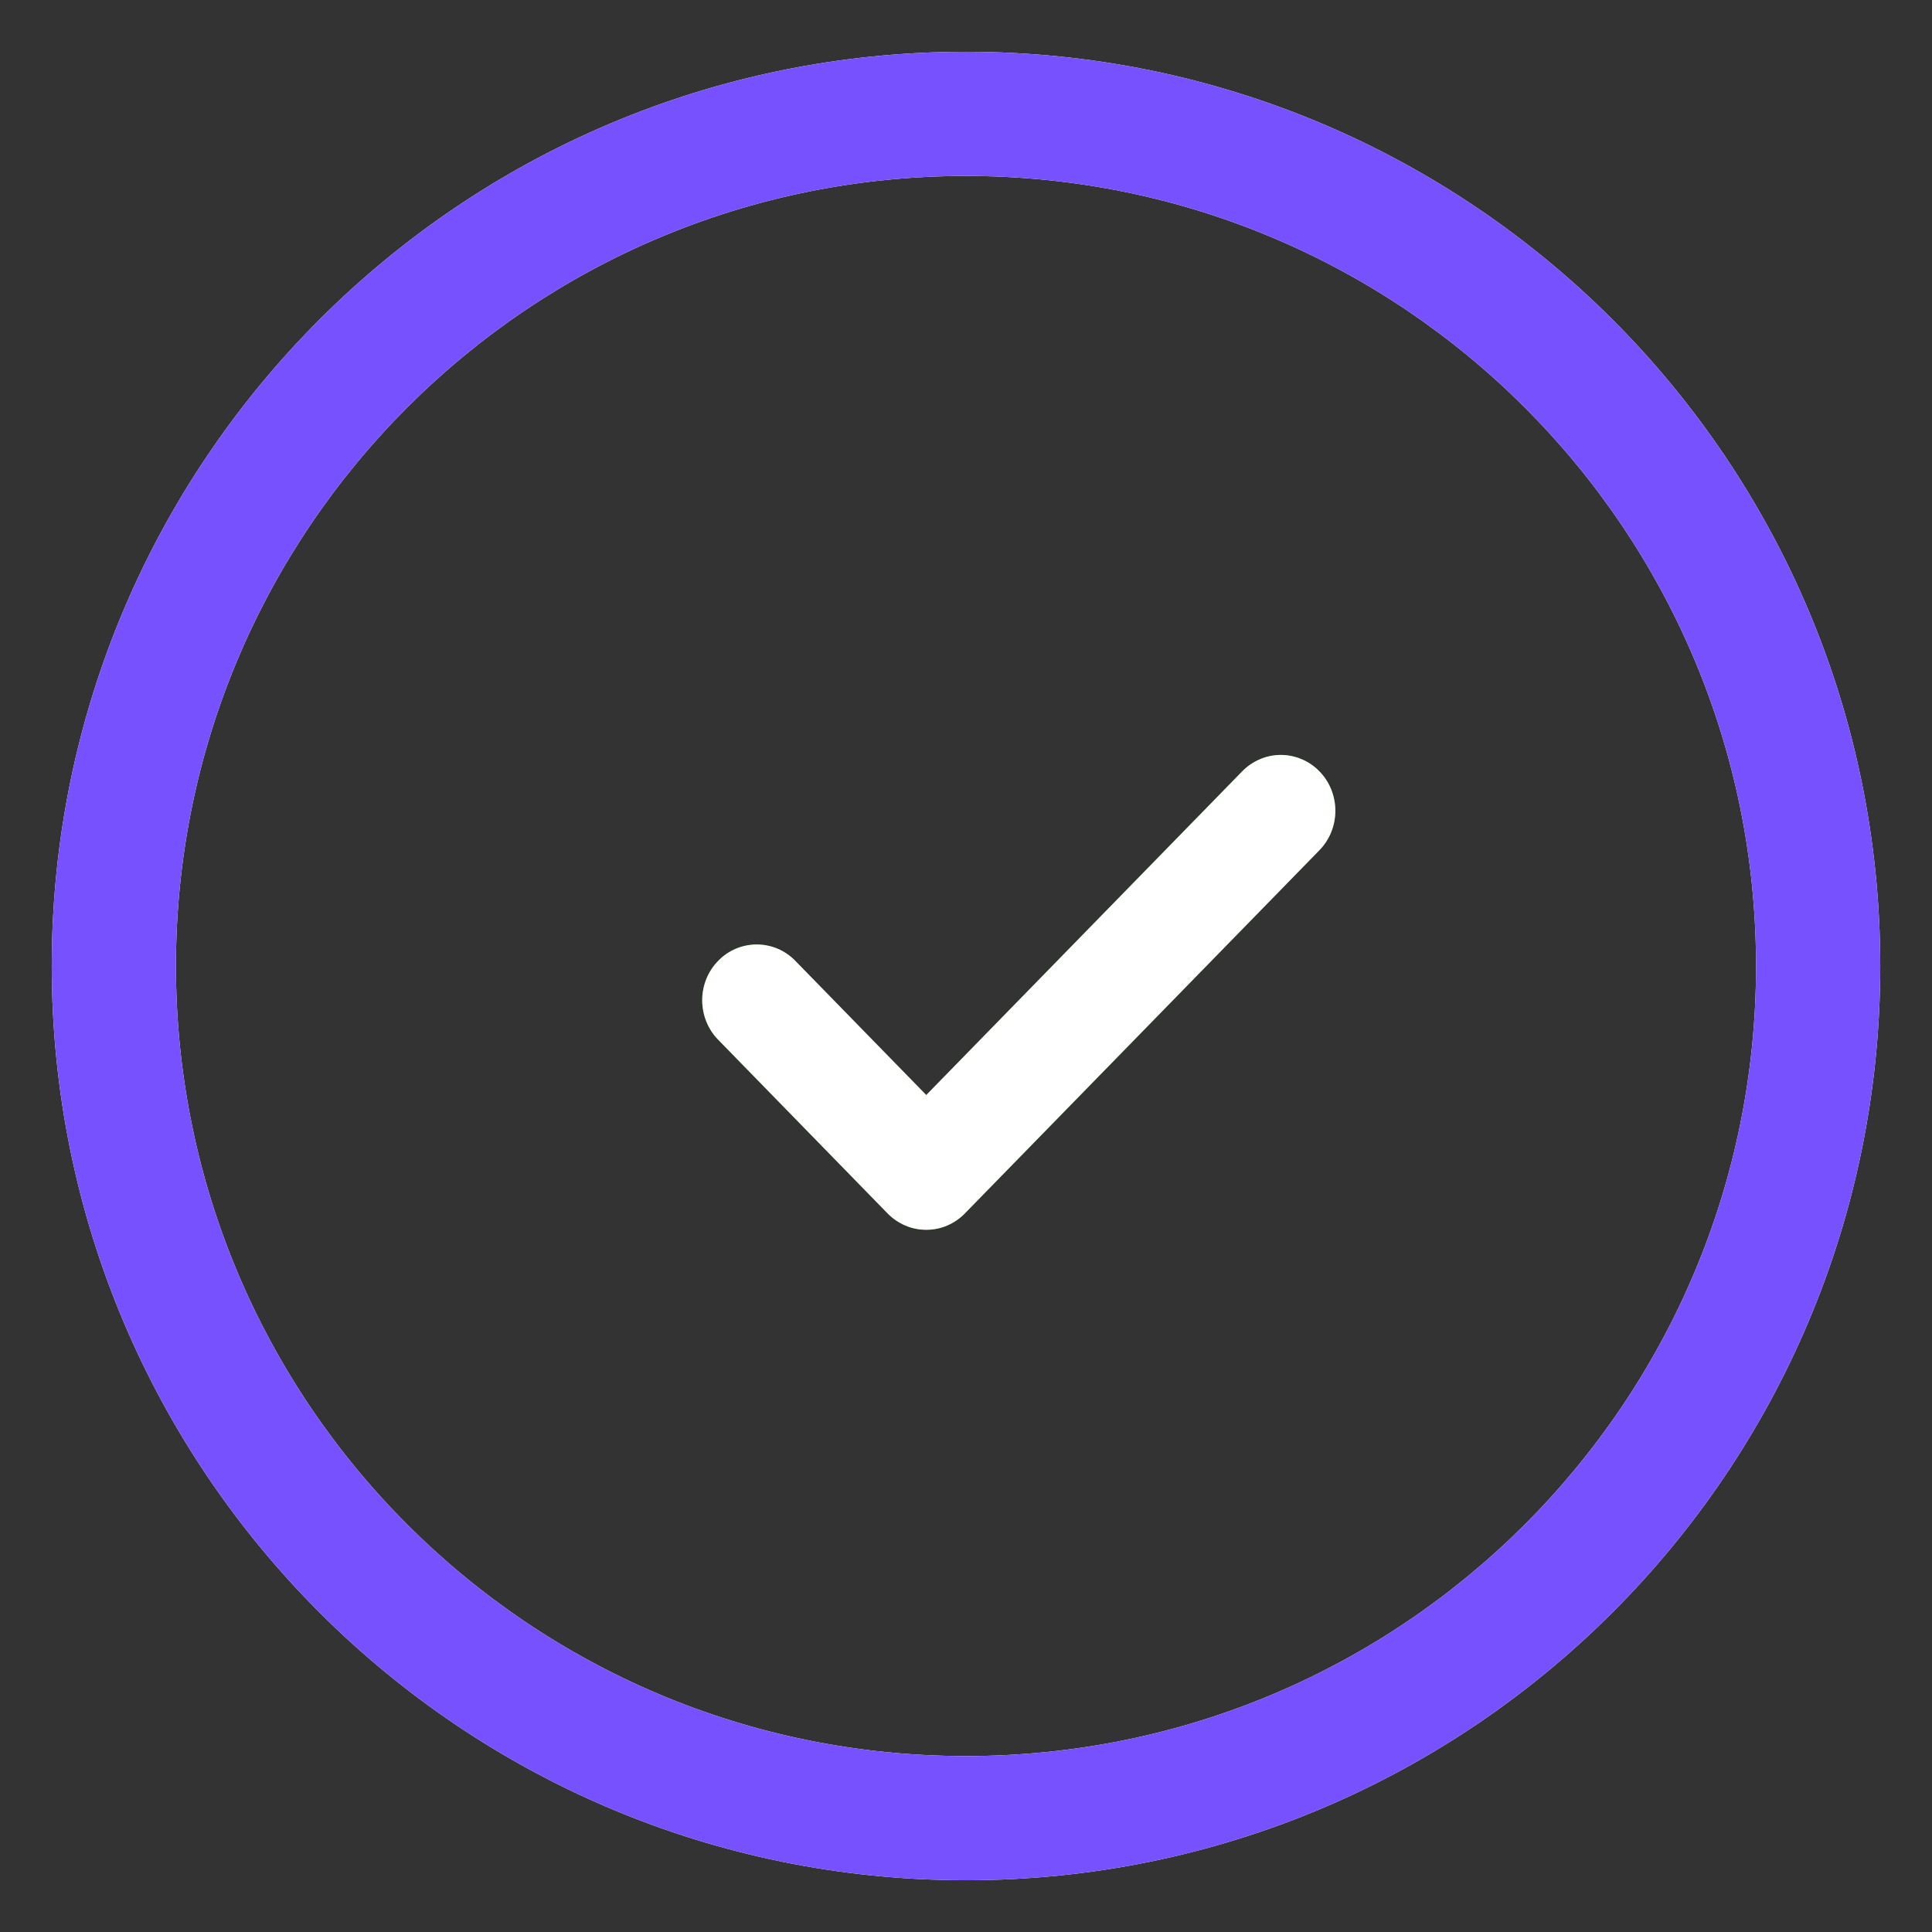 <svg width="28" height="28" viewBox="0 0 28 28" fill="none" xmlns="http://www.w3.org/2000/svg">
<rect x="0" y="0" width="28" height="28" fill="#333333" stroke="none"/>
<path d="M27 14C27 21.18 21.18 27 14 27C6.82 27 1 21.18 1 14C1 6.82 6.82 1 14 1C21.18 1 27 6.82 27 14ZM2.3 14C2.3 20.462 7.538 25.7 14 25.7C20.462 25.7 25.7 20.462 25.7 14C25.7 7.538 20.462 2.3 14 2.3C7.538 2.3 2.3 7.538 2.3 14Z" fill="white" stroke="white" stroke-width="0.5"/>
<path d="M27 14C27 21.18 21.18 27 14 27C6.82 27 1 21.18 1 14C1 6.82 6.82 1 14 1C21.18 1 27 6.82 27 14ZM2.3 14C2.3 20.462 7.538 25.7 14 25.7C20.462 25.7 25.7 20.462 25.7 14C25.7 7.538 20.462 2.3 14 2.3C7.538 2.3 2.3 7.538 2.3 14Z" fill="#7851FF" stroke="#7851FF" stroke-width="0.5"/>
<path d="M19.121 12.323L13.982 17.587C13.909 17.662 13.822 17.721 13.726 17.762C13.63 17.803 13.528 17.823 13.424 17.823C13.32 17.823 13.217 17.803 13.122 17.762C13.026 17.721 12.939 17.662 12.865 17.587L10.408 15.069C10.334 14.994 10.276 14.905 10.236 14.806C10.197 14.708 10.176 14.603 10.176 14.497C10.176 14.39 10.197 14.285 10.236 14.187C10.276 14.089 10.334 14 10.408 13.925C10.481 13.849 10.568 13.79 10.664 13.749C10.76 13.709 10.863 13.688 10.966 13.688C11.07 13.688 11.173 13.709 11.268 13.749C11.364 13.79 11.451 13.849 11.525 13.925L13.424 15.87L18.004 11.178C18.078 11.103 18.165 11.043 18.261 11.003C18.356 10.962 18.459 10.941 18.563 10.941C18.666 10.941 18.769 10.962 18.865 11.003C18.961 11.043 19.048 11.103 19.121 11.178C19.195 11.253 19.253 11.342 19.293 11.441C19.332 11.539 19.353 11.644 19.353 11.75C19.353 11.857 19.332 11.962 19.293 12.06C19.253 12.158 19.195 12.247 19.121 12.323Z" fill="#19AF00"/>
<path d="M19.121 11.178C19.048 11.103 18.961 11.043 18.865 11.003C18.769 10.962 18.666 10.941 18.563 10.941C18.459 10.941 18.356 10.962 18.261 11.003C18.165 11.043 18.078 11.103 18.004 11.178L13.424 15.87L11.526 13.925C11.452 13.849 11.365 13.79 11.27 13.749C11.174 13.709 11.071 13.688 10.967 13.688C10.864 13.688 10.761 13.709 10.665 13.749C10.569 13.79 10.482 13.849 10.409 13.925C10.335 14 10.277 14.089 10.237 14.187C10.198 14.285 10.177 14.39 10.177 14.497C10.177 14.603 10.198 14.708 10.237 14.806C10.277 14.905 10.335 14.994 10.409 15.069L12.865 17.587C12.939 17.662 13.026 17.721 13.122 17.762C13.217 17.803 13.32 17.823 13.424 17.823C13.528 17.823 13.63 17.803 13.726 17.762C13.822 17.721 13.909 17.662 13.982 17.587L19.121 12.323C19.195 12.247 19.253 12.158 19.293 12.06C19.332 11.962 19.353 11.857 19.353 11.75C19.353 11.644 19.332 11.539 19.293 11.441C19.253 11.342 19.195 11.253 19.121 11.178Z" fill="white"/>
</svg>
